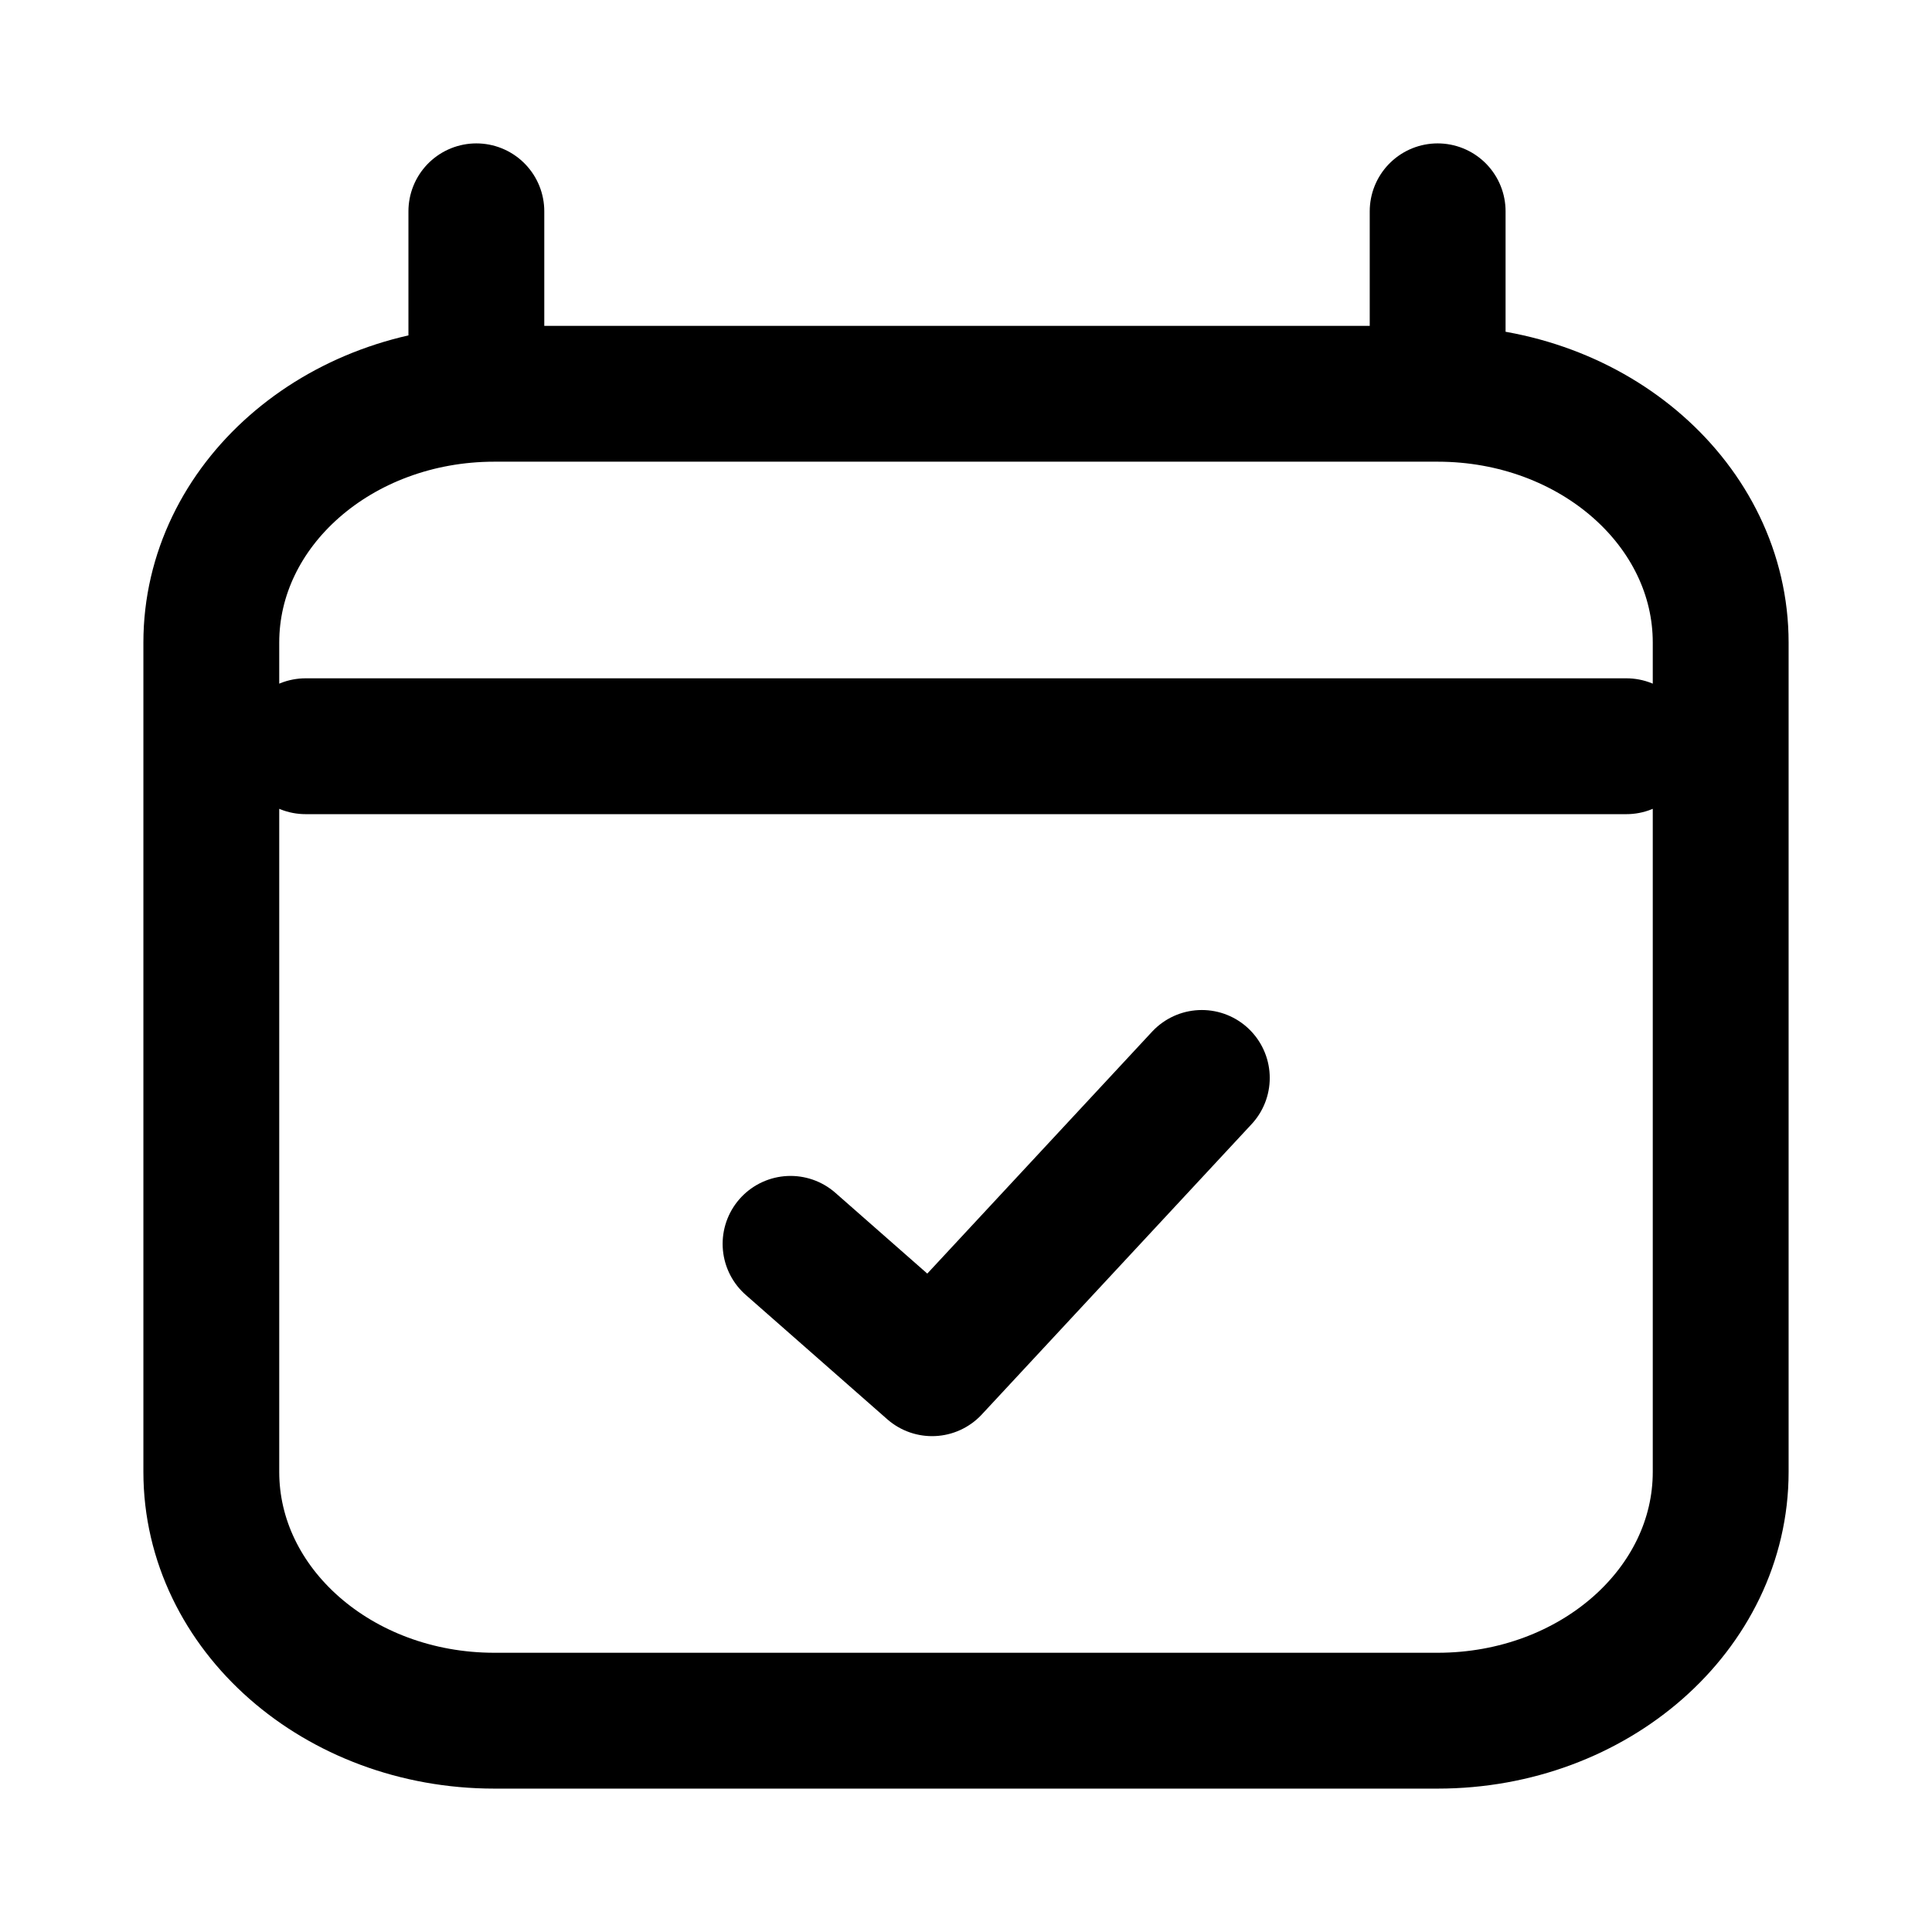 <svg width="32" height="32" viewBox="0 0 32 32" fill="none" xmlns="http://www.w3.org/2000/svg">
<g clip-path="url(#clip0_9504_35417)">
<path d="M5.062 12.36H26.938M7.89 3.5V6.522M23.812 3.5V6.522M23.812 6.522H8.188C5.599 6.522 3.5 8.367 3.5 10.643V24.379C3.5 26.655 5.599 28.5 8.188 28.5H23.812C26.401 28.5 28.5 26.655 28.5 24.379L28.5 10.643C28.5 8.367 26.401 6.522 23.812 6.522ZM13.094 20.602L15.438 22.662L19.906 17.854" stroke="black" stroke-width="2.25" stroke-linecap="round" stroke-linejoin="round"/>
</g>
<defs>
<clipPath id="clip0_9504_35417">
<rect width="32" height="32" fill="white"/>
</clipPath>
</defs>
</svg>
